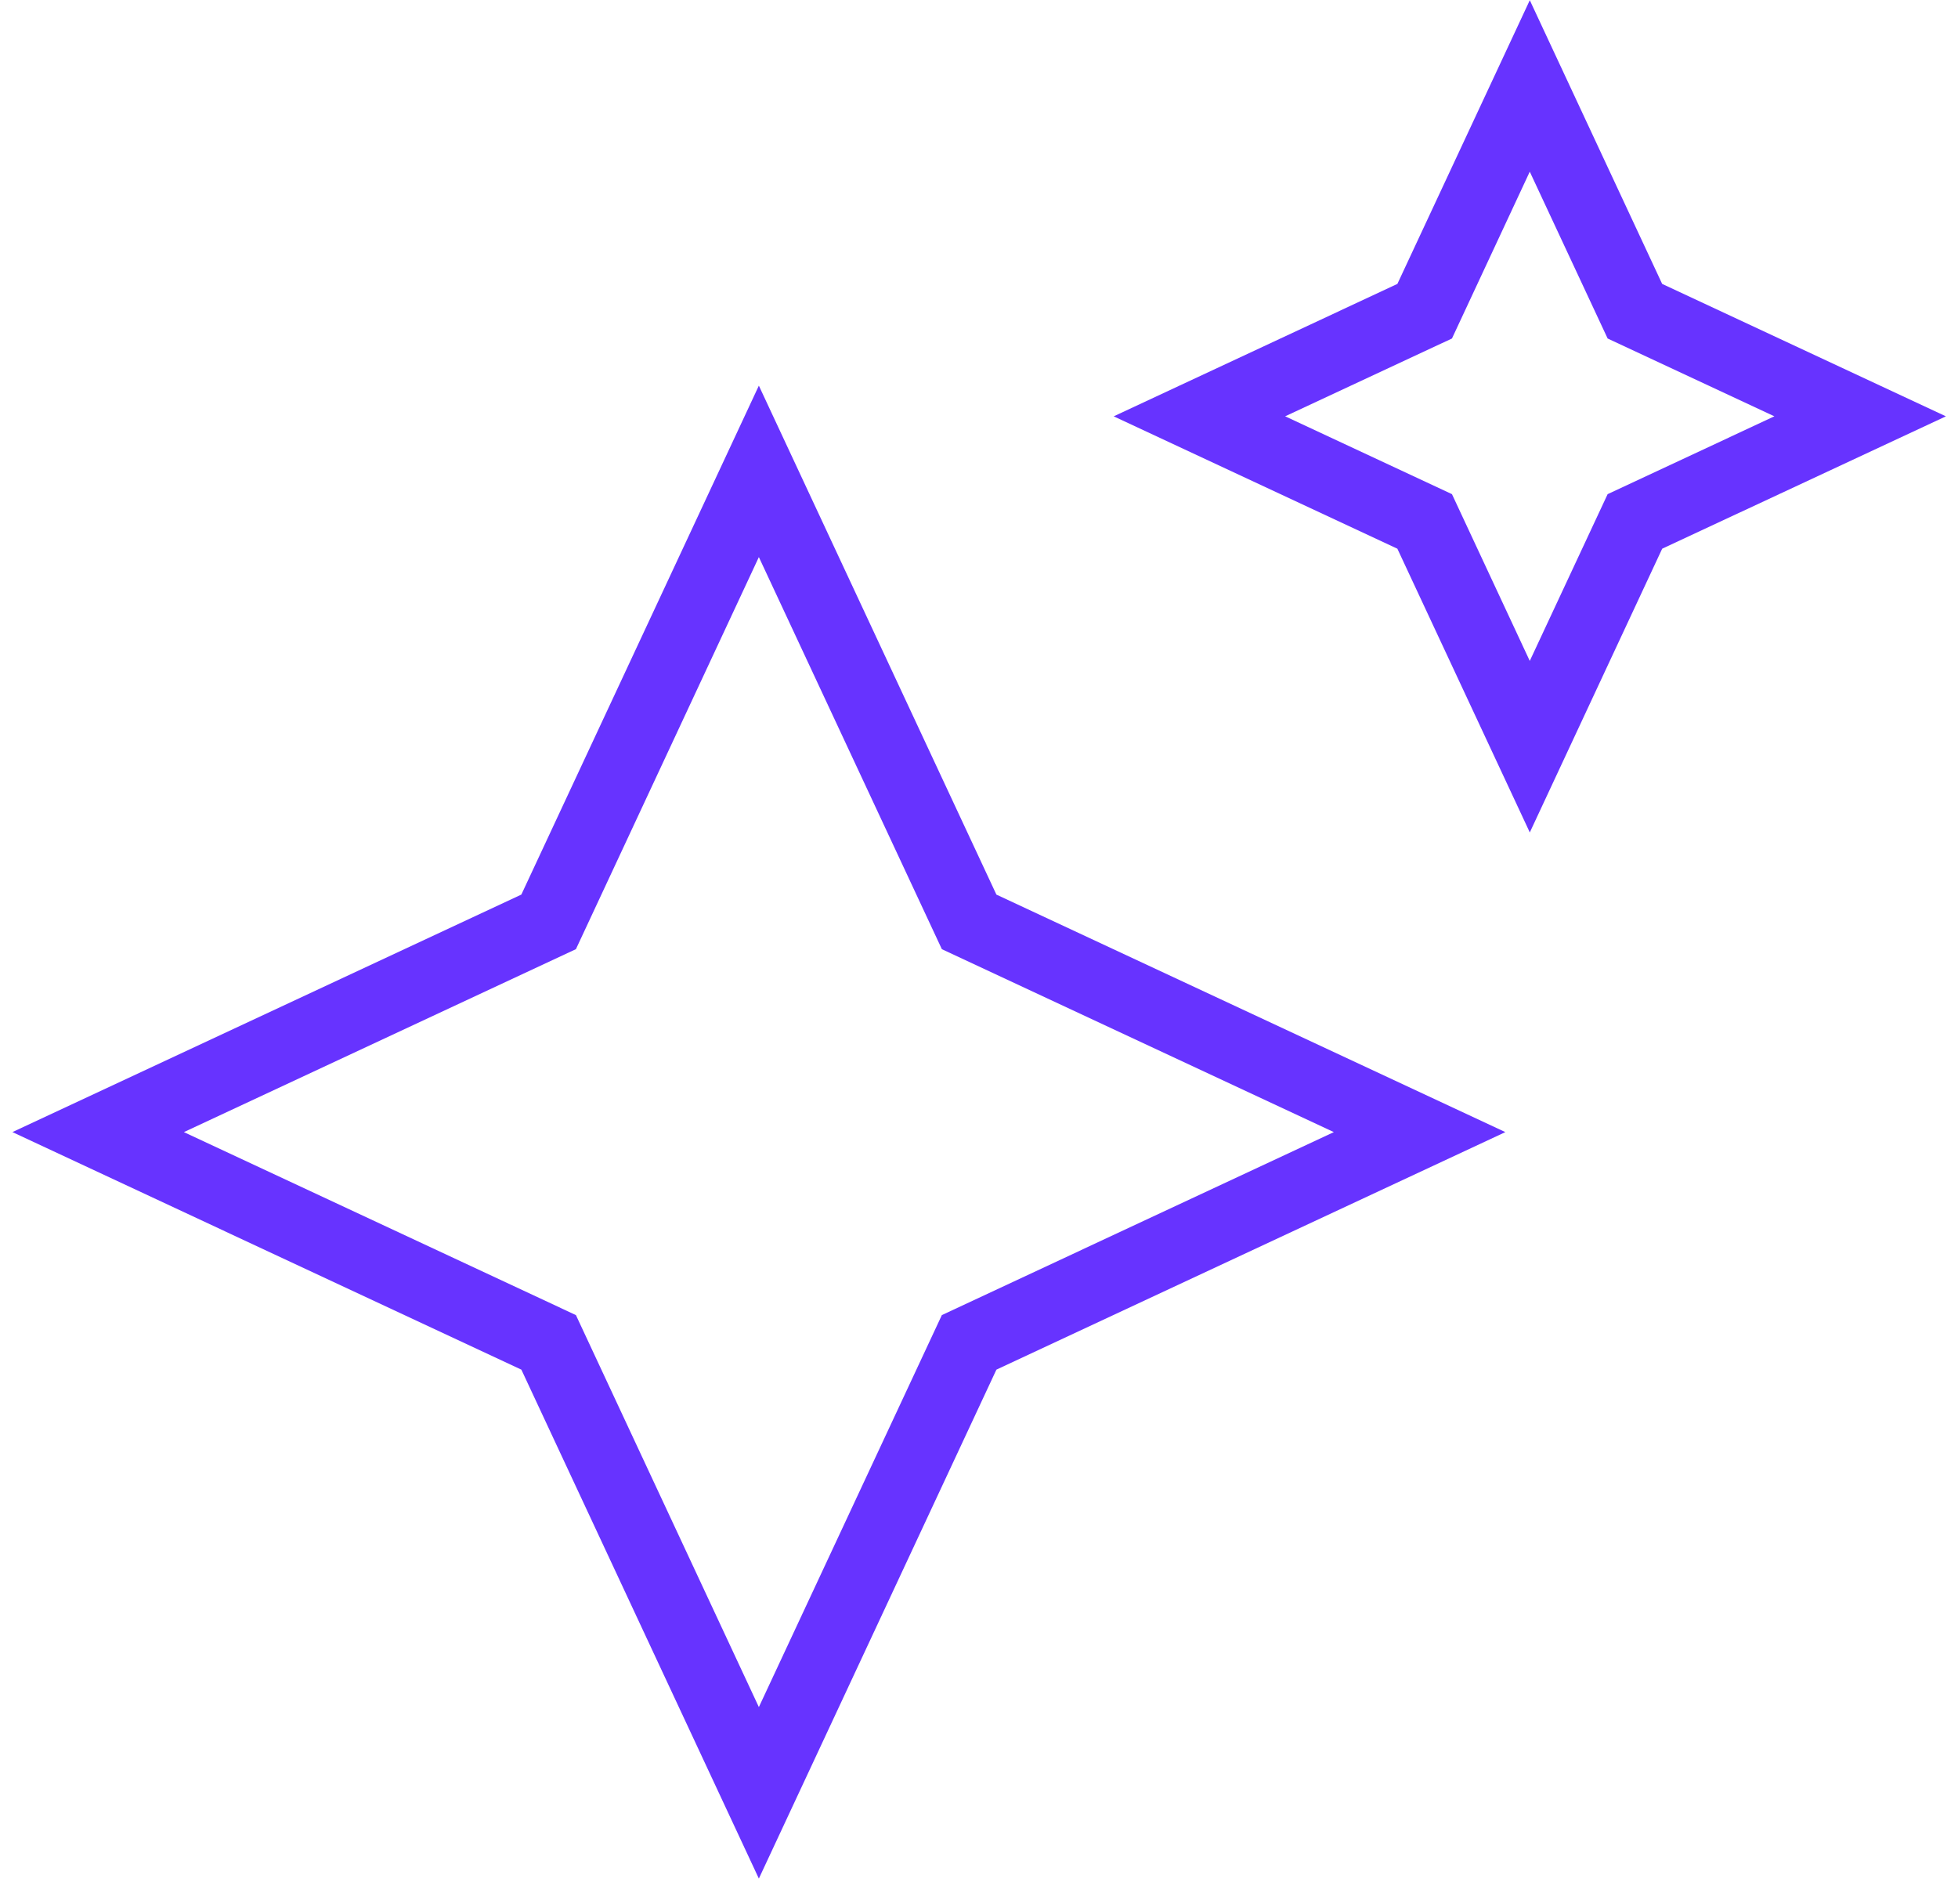 <svg width="72" height="70" viewBox="0 0 72 70" fill="none" xmlns="http://www.w3.org/2000/svg">
<path d="M36.64 32.896L55.355 41.629L36.64 50.364L27.905 69.078L19.172 50.364L0.457 41.629L19.171 32.895L27.905 14.181L36.64 32.896ZM21.178 34.902L6.762 41.629L21.178 48.358L27.905 62.772L34.634 48.358L49.048 41.629L34.634 34.902L27.905 20.485L21.178 34.902ZM61.121 10.439L71.555 15.309L61.122 20.177L56.254 30.61L51.384 20.176L40.953 15.309L51.385 10.44L56.254 0.008L61.121 10.439ZM53.392 12.447L47.258 15.308L53.392 18.171L56.253 24.303L59.116 18.171L65.248 15.308L59.116 12.447L56.253 6.313L53.392 12.447Z" fill="#6733FF"/>
</svg>

